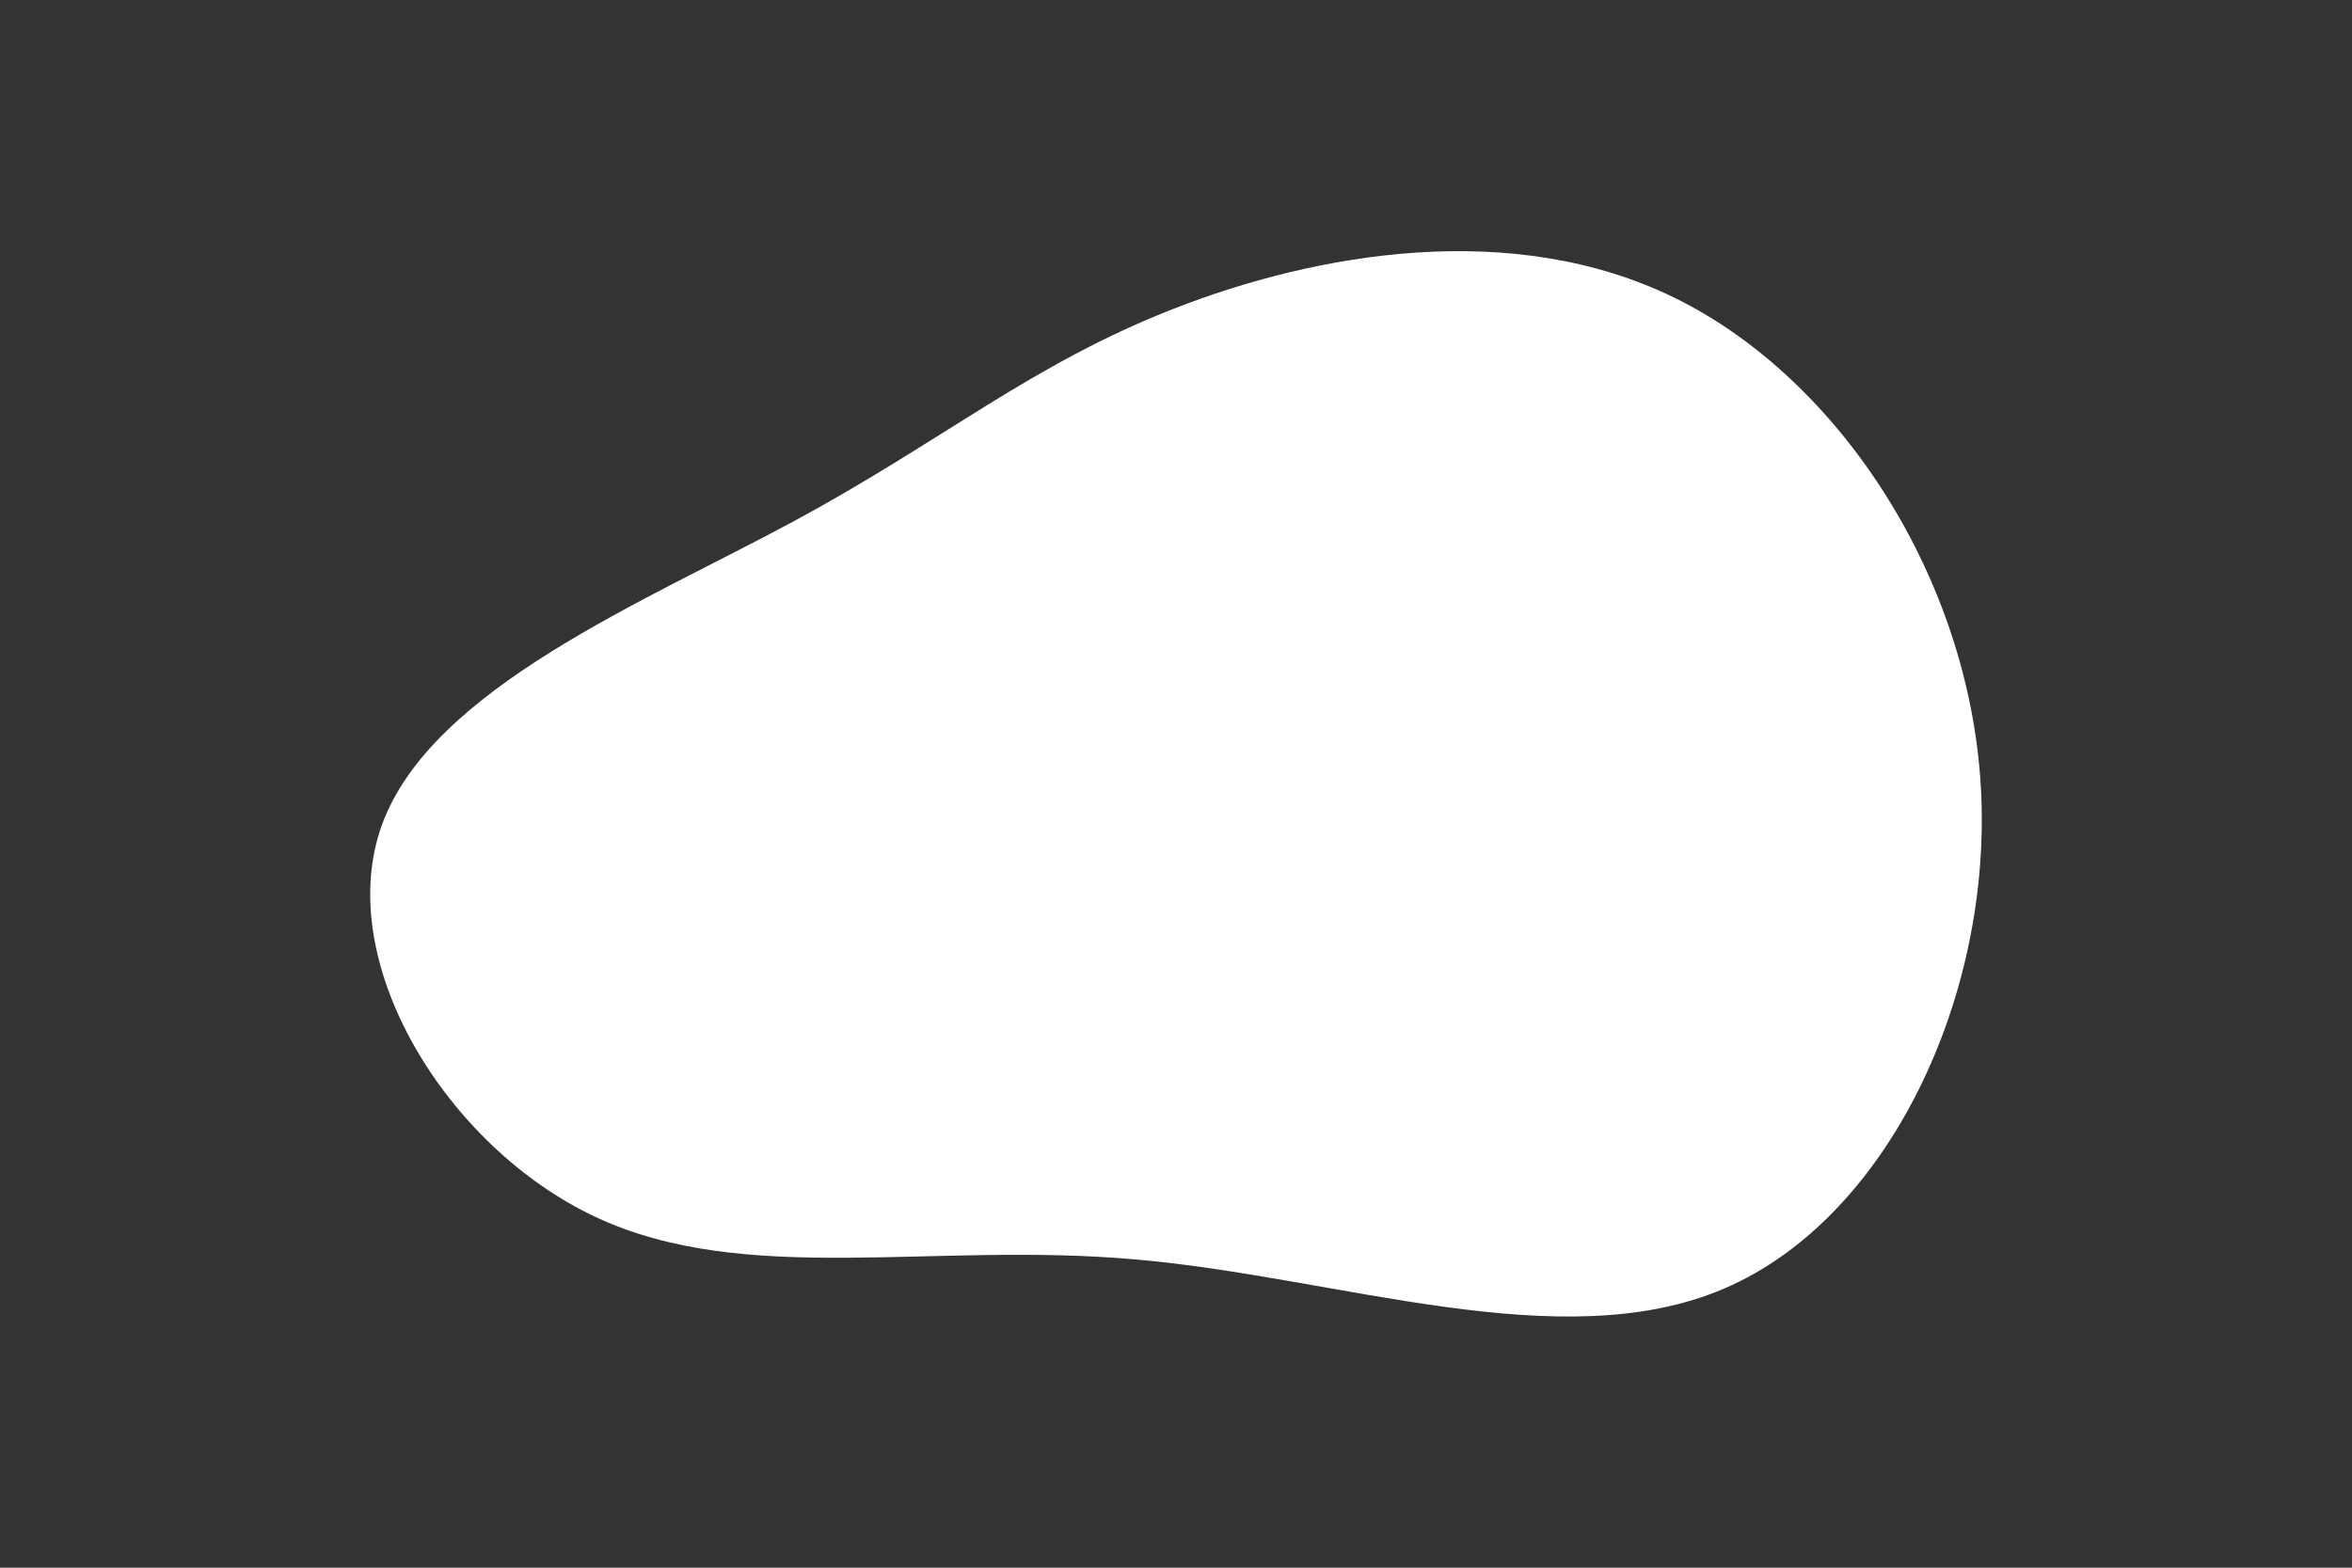 <svg xmlns="http://www.w3.org/2000/svg" xmlns:xlink="http://www.w3.org/1999/xlink" id="visual" viewBox="0 0 900 600" width="900" height="600"><rect x="0" y="0" width="900" height="600" fill="#333333" stroke="none"/><g transform="translate(427.681 296.617)"><path d="M213.8 -182.3C276.3 -151.3 325.7 -75.7 330.3 4.6C334.9 84.9 294.7 169.7 232.2 196.5C169.7 223.4 84.9 192.2 6.8 185.4C-71.2 178.5 -142.4 196 -199.7 169.2C-257 142.4 -300.5 71.2 -281.5 19C-262.5 -33.1 -181 -66.3 -123.6 -97.3C-66.3 -128.3 -33.1 -157.1 21.3 -178.4C75.7 -199.7 151.3 -213.3 213.8 -182.3" fill="#ffffff"></path></g></svg>